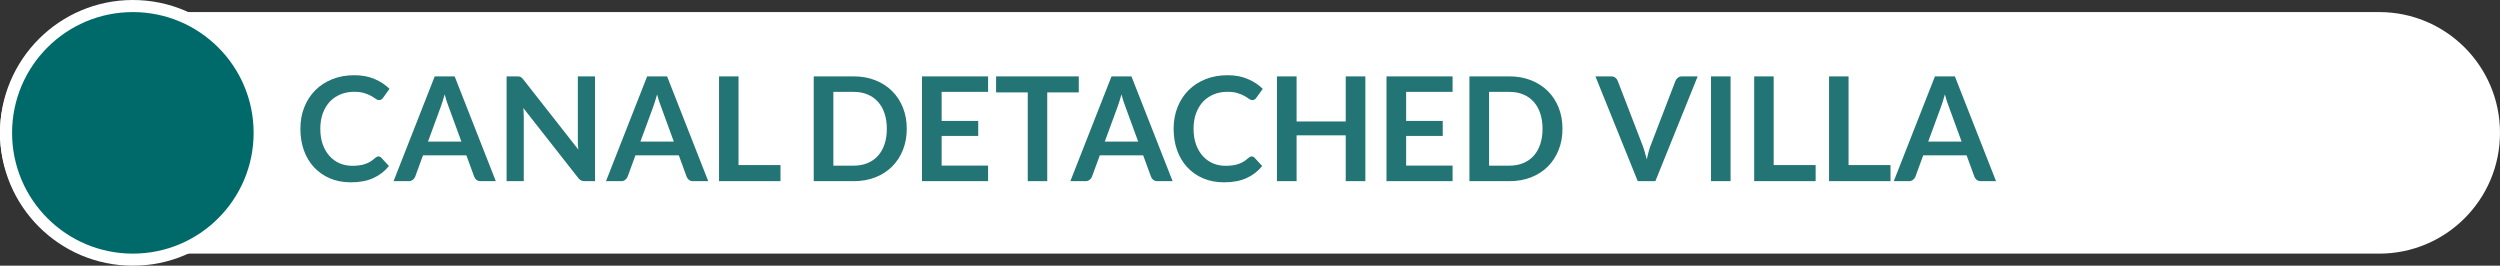 <svg width="414" height="44" viewBox="0 0 414 44" fill="none" xmlns="http://www.w3.org/2000/svg">
<rect x="0" y="0" width="414" height="44" fill="#333333" stroke="none"/>
<g clip-path="url(#clip0_153_2)">
<path d="M0 22C0 10.954 8.954 2 20 2H394C405.046 2 414 10.954 414 22C414 33.046 405.046 42 394 42H20C8.954 42 0 33.046 0 22Z" fill="white"/>
<path d="M22 43C33.598 43 43 33.598 43 22C43 10.402 33.598 1 22 1C10.402 1 1 10.402 1 22C1 33.598 10.402 43 22 43Z" fill="#006A6A" stroke="white" stroke-width="2"/>
<path d="M150.16 21.324C150.16 22.596 149.948 23.764 149.524 24.828C149.1 25.892 148.504 26.808 147.736 27.576C146.968 28.344 146.044 28.94 144.964 29.364C143.884 29.788 142.688 30 141.376 30H134.752V12.648H141.376C142.688 12.648 143.884 12.864 144.964 13.296C146.044 13.72 146.968 14.316 147.736 15.084C148.504 15.844 149.1 16.756 149.524 17.82C149.948 18.884 150.16 20.052 150.16 21.324ZM146.86 21.324C146.86 20.372 146.732 19.52 146.476 18.768C146.22 18.008 145.856 17.368 145.384 16.848C144.912 16.32 144.336 15.916 143.656 15.636C142.984 15.356 142.224 15.216 141.376 15.216H138.004V27.432H141.376C142.224 27.432 142.984 27.292 143.656 27.012C144.336 26.732 144.912 26.332 145.384 25.812C145.856 25.284 146.22 24.644 146.476 23.892C146.732 23.132 146.86 22.276 146.86 21.324ZM163.626 12.648V15.216H155.934V20.028H161.994V22.512H155.934V27.42H163.626V30H152.682V12.648H163.626ZM178.644 12.648V15.3H173.424V30H170.196V15.3H164.952V12.648H178.644ZM194.184 30H191.688C191.408 30 191.176 29.932 190.992 29.796C190.816 29.652 190.688 29.476 190.608 29.268L189.312 25.728H182.124L180.828 29.268C180.764 29.452 180.636 29.62 180.444 29.772C180.26 29.924 180.032 30 179.76 30H177.252L184.068 12.648H187.368L194.184 30ZM182.952 23.448H188.484L186.372 17.676C186.276 17.42 186.168 17.12 186.048 16.776C185.936 16.424 185.824 16.044 185.712 15.636C185.6 16.044 185.488 16.424 185.376 16.776C185.272 17.128 185.168 17.436 185.064 17.7L182.952 23.448ZM207.289 25.908C207.465 25.908 207.617 25.976 207.745 26.112L209.017 27.492C208.313 28.364 207.445 29.032 206.413 29.496C205.389 29.96 204.157 30.192 202.717 30.192C201.429 30.192 200.269 29.972 199.237 29.532C198.213 29.092 197.337 28.48 196.609 27.696C195.881 26.912 195.321 25.976 194.929 24.888C194.545 23.8 194.353 22.612 194.353 21.324C194.353 20.02 194.569 18.828 195.001 17.748C195.433 16.66 196.041 15.724 196.825 14.94C197.609 14.156 198.545 13.548 199.633 13.116C200.729 12.676 201.937 12.456 203.257 12.456C204.545 12.456 205.669 12.664 206.629 13.08C207.597 13.488 208.425 14.032 209.113 14.712L208.033 16.212C207.969 16.308 207.885 16.392 207.781 16.464C207.685 16.536 207.549 16.572 207.373 16.572C207.189 16.572 207.001 16.5 206.809 16.356C206.617 16.212 206.373 16.056 206.077 15.888C205.781 15.72 205.405 15.564 204.949 15.42C204.501 15.276 203.929 15.204 203.233 15.204C202.417 15.204 201.665 15.348 200.977 15.636C200.297 15.916 199.709 16.32 199.213 16.848C198.725 17.376 198.341 18.02 198.061 18.78C197.789 19.532 197.653 20.38 197.653 21.324C197.653 22.3 197.789 23.168 198.061 23.928C198.341 24.688 198.717 25.328 199.189 25.848C199.661 26.368 200.217 26.768 200.857 27.048C201.497 27.32 202.185 27.456 202.921 27.456C203.361 27.456 203.757 27.432 204.109 27.384C204.469 27.336 204.797 27.26 205.093 27.156C205.397 27.052 205.681 26.92 205.945 26.76C206.217 26.592 206.485 26.388 206.749 26.148C206.829 26.076 206.913 26.02 207.001 25.98C207.089 25.932 207.185 25.908 207.289 25.908ZM226.103 30H222.851V22.416H214.715V30H211.463V12.648H214.715V20.112H222.851V12.648H226.103V30ZM240.548 12.648V15.216H232.856V20.028H238.916V22.512H232.856V27.42H240.548V30H229.604V12.648H240.548ZM258.746 21.324C258.746 22.596 258.534 23.764 258.11 24.828C257.686 25.892 257.09 26.808 256.322 27.576C255.554 28.344 254.63 28.94 253.55 29.364C252.47 29.788 251.274 30 249.962 30H243.338V12.648H249.962C251.274 12.648 252.47 12.864 253.55 13.296C254.63 13.72 255.554 14.316 256.322 15.084C257.09 15.844 257.686 16.756 258.11 17.82C258.534 18.884 258.746 20.052 258.746 21.324ZM255.446 21.324C255.446 20.372 255.318 19.52 255.062 18.768C254.806 18.008 254.442 17.368 253.97 16.848C253.498 16.32 252.922 15.916 252.242 15.636C251.57 15.356 250.81 15.216 249.962 15.216H246.59V27.432H249.962C250.81 27.432 251.57 27.292 252.242 27.012C252.922 26.732 253.498 26.332 253.97 25.812C254.442 25.284 254.806 24.644 255.062 23.892C255.318 23.132 255.446 22.276 255.446 21.324ZM264.204 12.648H266.808C267.088 12.648 267.316 12.716 267.492 12.852C267.668 12.988 267.8 13.164 267.888 13.38L271.968 23.964C272.104 24.308 272.232 24.688 272.352 25.104C272.48 25.512 272.6 25.944 272.712 26.4C272.896 25.48 273.124 24.668 273.396 23.964L277.464 13.38C277.536 13.196 277.664 13.028 277.848 12.876C278.032 12.724 278.26 12.648 278.532 12.648H281.136L274.128 30H271.212L264.204 12.648ZM286.583 30H283.343V12.648H286.583V30ZM293.722 27.336H300.67V30H290.494V12.648H293.722V27.336ZM306.121 27.336H313.069V30H302.893V12.648H306.121V27.336ZM330.543 30H328.047C327.767 30 327.535 29.932 327.351 29.796C327.175 29.652 327.047 29.476 326.967 29.268L325.671 25.728H318.483L317.187 29.268C317.123 29.452 316.995 29.62 316.803 29.772C316.619 29.924 316.391 30 316.119 30H313.611L320.427 12.648H323.727L330.543 30ZM319.311 23.448H324.843L322.731 17.676C322.635 17.42 322.527 17.12 322.407 16.776C322.295 16.424 322.183 16.044 322.071 15.636C321.959 16.044 321.847 16.424 321.735 16.776C321.631 17.128 321.527 17.436 321.423 17.7L319.311 23.448Z" fill="#237474"/>
<path d="M62.68 25.908C62.856 25.908 63.008 25.976 63.136 26.112L64.408 27.492C63.704 28.364 62.836 29.032 61.804 29.496C60.78 29.96 59.548 30.192 58.108 30.192C56.82 30.192 55.66 29.972 54.628 29.532C53.604 29.092 52.728 28.48 52 27.696C51.272 26.912 50.712 25.976 50.32 24.888C49.936 23.8 49.744 22.612 49.744 21.324C49.744 20.02 49.96 18.828 50.392 17.748C50.824 16.66 51.432 15.724 52.216 14.94C53 14.156 53.936 13.548 55.024 13.116C56.12 12.676 57.328 12.456 58.648 12.456C59.936 12.456 61.06 12.664 62.02 13.08C62.988 13.488 63.816 14.032 64.504 14.712L63.424 16.212C63.36 16.308 63.276 16.392 63.172 16.464C63.076 16.536 62.94 16.572 62.764 16.572C62.58 16.572 62.392 16.5 62.2 16.356C62.008 16.212 61.764 16.056 61.468 15.888C61.172 15.72 60.796 15.564 60.34 15.42C59.892 15.276 59.32 15.204 58.624 15.204C57.808 15.204 57.056 15.348 56.368 15.636C55.688 15.916 55.1 16.32 54.604 16.848C54.116 17.376 53.732 18.02 53.452 18.78C53.18 19.532 53.044 20.38 53.044 21.324C53.044 22.3 53.18 23.168 53.452 23.928C53.732 24.688 54.108 25.328 54.58 25.848C55.052 26.368 55.608 26.768 56.248 27.048C56.888 27.32 57.576 27.456 58.312 27.456C58.752 27.456 59.148 27.432 59.5 27.384C59.86 27.336 60.188 27.26 60.484 27.156C60.788 27.052 61.072 26.92 61.336 26.76C61.608 26.592 61.876 26.388 62.14 26.148C62.22 26.076 62.304 26.02 62.392 25.98C62.48 25.932 62.576 25.908 62.68 25.908ZM82.106 30H79.61C79.33 30 79.098 29.932 78.914 29.796C78.738 29.652 78.61 29.476 78.53 29.268L77.234 25.728H70.046L68.75 29.268C68.686 29.452 68.558 29.62 68.366 29.772C68.182 29.924 67.954 30 67.682 30H65.174L71.99 12.648H75.29L82.106 30ZM70.874 23.448H76.406L74.294 17.676C74.198 17.42 74.09 17.12 73.97 16.776C73.858 16.424 73.746 16.044 73.634 15.636C73.522 16.044 73.41 16.424 73.298 16.776C73.194 17.128 73.09 17.436 72.986 17.7L70.874 23.448ZM85.585 12.648C85.729 12.648 85.849 12.656 85.945 12.672C86.041 12.68 86.125 12.704 86.197 12.744C86.277 12.776 86.353 12.828 86.425 12.9C86.497 12.964 86.577 13.052 86.665 13.164L95.773 24.768C95.741 24.488 95.717 24.216 95.701 23.952C95.693 23.68 95.689 23.428 95.689 23.196V12.648H98.533V30H96.865C96.609 30 96.397 29.96 96.229 29.88C96.061 29.8 95.897 29.656 95.737 29.448L86.665 17.892C86.689 18.148 86.705 18.404 86.713 18.66C86.729 18.908 86.737 19.136 86.737 19.344V30H83.893V12.648H85.585ZM117.285 30H114.789C114.509 30 114.277 29.932 114.093 29.796C113.917 29.652 113.789 29.476 113.709 29.268L112.413 25.728H105.225L103.929 29.268C103.865 29.452 103.737 29.62 103.545 29.772C103.361 29.924 103.133 30 102.861 30H100.353L107.169 12.648H110.469L117.285 30ZM106.053 23.448H111.585L109.473 17.676C109.377 17.42 109.269 17.12 109.149 16.776C109.037 16.424 108.925 16.044 108.813 15.636C108.701 16.044 108.589 16.424 108.477 16.776C108.373 17.128 108.269 17.436 108.165 17.7L106.053 23.448ZM122.3 27.336H129.248V30H119.072V12.648H122.3V27.336Z" fill="#237474"/>
</g>
<defs>
<clipPath id="clip0_153_2">
<rect width="414" height="44" fill="white"/>
</clipPath>
</defs>
</svg>
